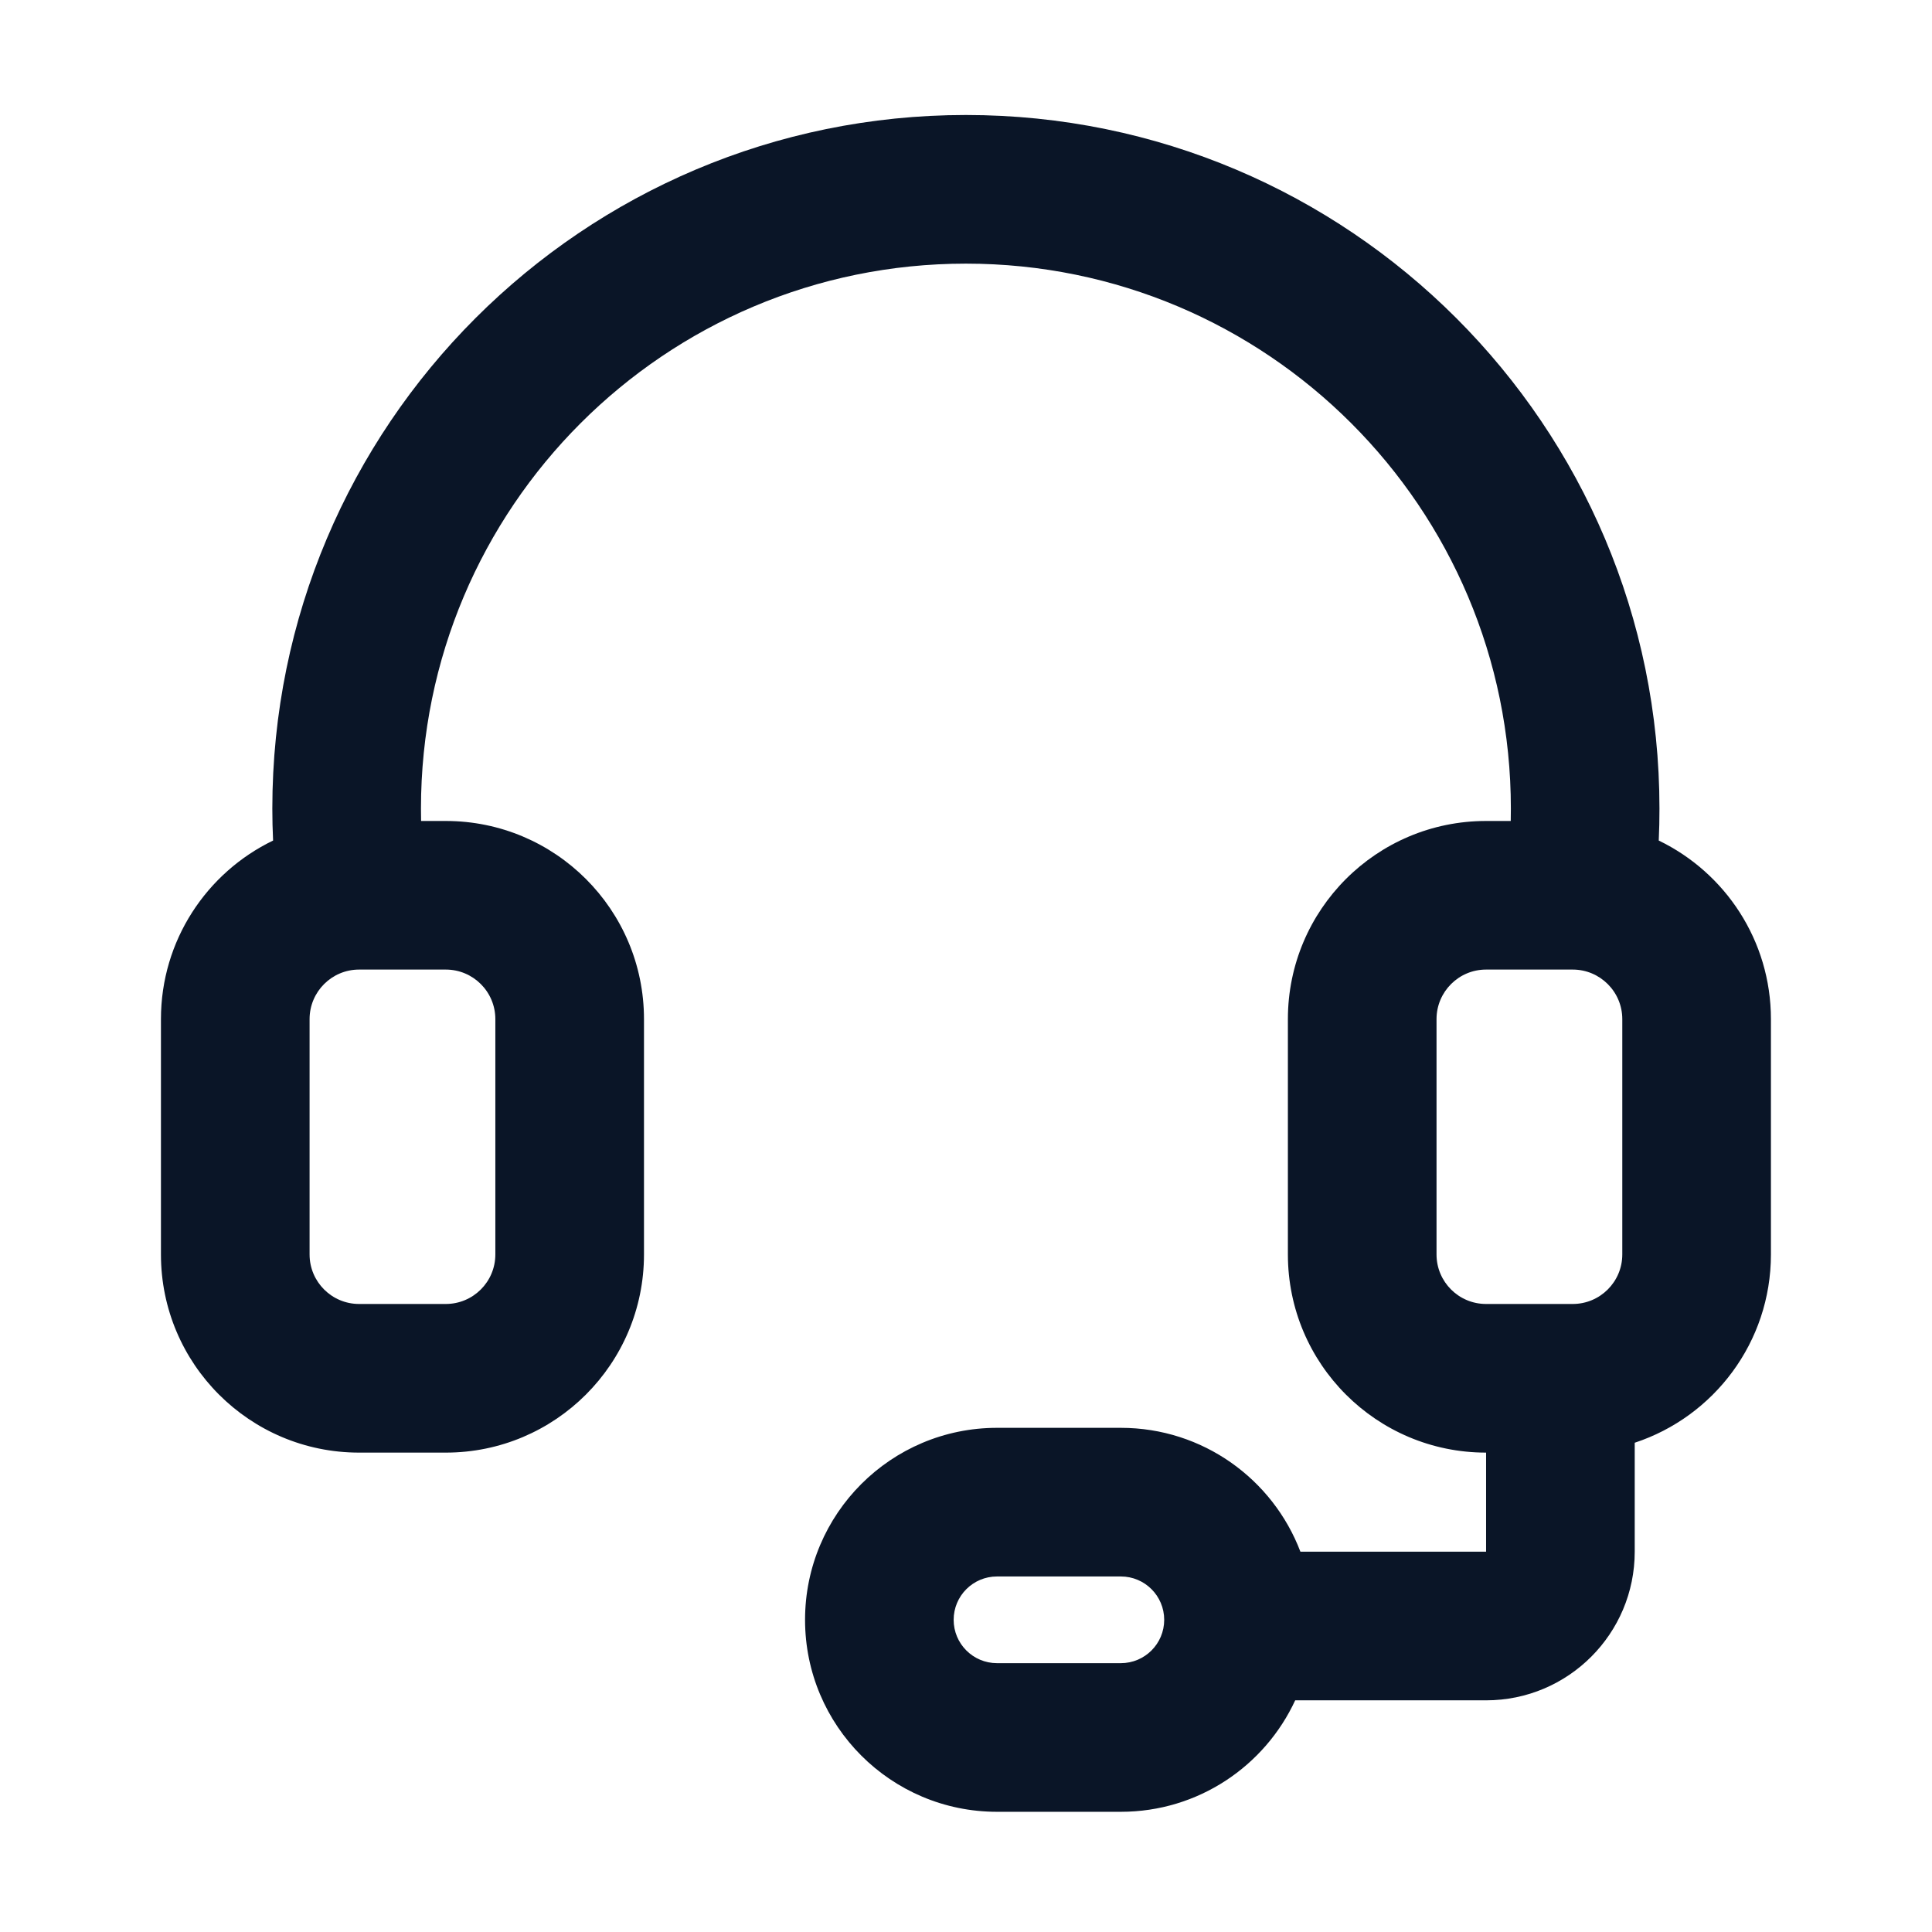 <svg xmlns="http://www.w3.org/2000/svg" width="46" height="46" viewBox="0 0 46 46" fill="none"><path fill-rule="evenodd" clip-rule="evenodd" d="M22.998 6.277C15.832 6.277 10.023 12.086 10.023 19.252C10.023 19.35 10.024 19.449 10.026 19.547H10.614C13.22 19.547 15.333 21.659 15.333 24.265V29.868C15.333 32.473 13.22 34.586 10.614 34.586H8.55C5.944 34.586 3.832 32.473 3.832 29.868V24.265C3.832 22.393 4.922 20.776 6.502 20.013C6.49 19.761 6.484 19.507 6.484 19.252C6.484 10.132 13.878 2.738 22.998 2.738C32.118 2.738 39.511 10.132 39.511 19.252C39.511 19.507 39.506 19.761 39.494 20.013C41.074 20.776 42.165 22.393 42.165 24.265V29.868C42.165 31.958 40.805 33.731 38.922 34.351V36.945C38.922 38.899 37.337 40.484 35.383 40.484H30.838C30.113 42.05 28.527 43.138 26.687 43.138H23.738C21.214 43.138 19.168 41.091 19.168 38.567C19.168 36.042 21.214 33.996 23.738 33.996H26.687C28.64 33.996 30.307 35.221 30.962 36.945H35.383V34.586H35.382C32.776 34.586 30.664 32.474 30.664 29.868V24.265C30.664 21.659 32.776 19.547 35.382 19.547H35.97C35.972 19.449 35.973 19.351 35.973 19.252C35.973 12.086 30.164 6.277 22.998 6.277ZM10.614 23.085H8.55C7.899 23.085 7.371 23.613 7.371 24.265V29.868C7.371 30.519 7.899 31.047 8.55 31.047H10.614C11.266 31.047 11.794 30.519 11.794 29.868V24.265C11.794 23.613 11.266 23.085 10.614 23.085ZM35.382 23.085H37.446C38.098 23.085 38.626 23.614 38.626 24.265V29.868C38.626 30.519 38.098 31.047 37.446 31.047H35.382C34.731 31.047 34.203 30.519 34.203 29.868V24.265C34.203 23.614 34.731 23.085 35.382 23.085ZM23.738 39.599H26.687C27.257 39.599 27.719 39.137 27.719 38.567C27.719 37.997 27.257 37.535 26.687 37.535H23.738C23.168 37.535 22.706 37.997 22.706 38.567C22.706 39.137 23.168 39.599 23.738 39.599Z" fill="#0A1527"></path></svg>